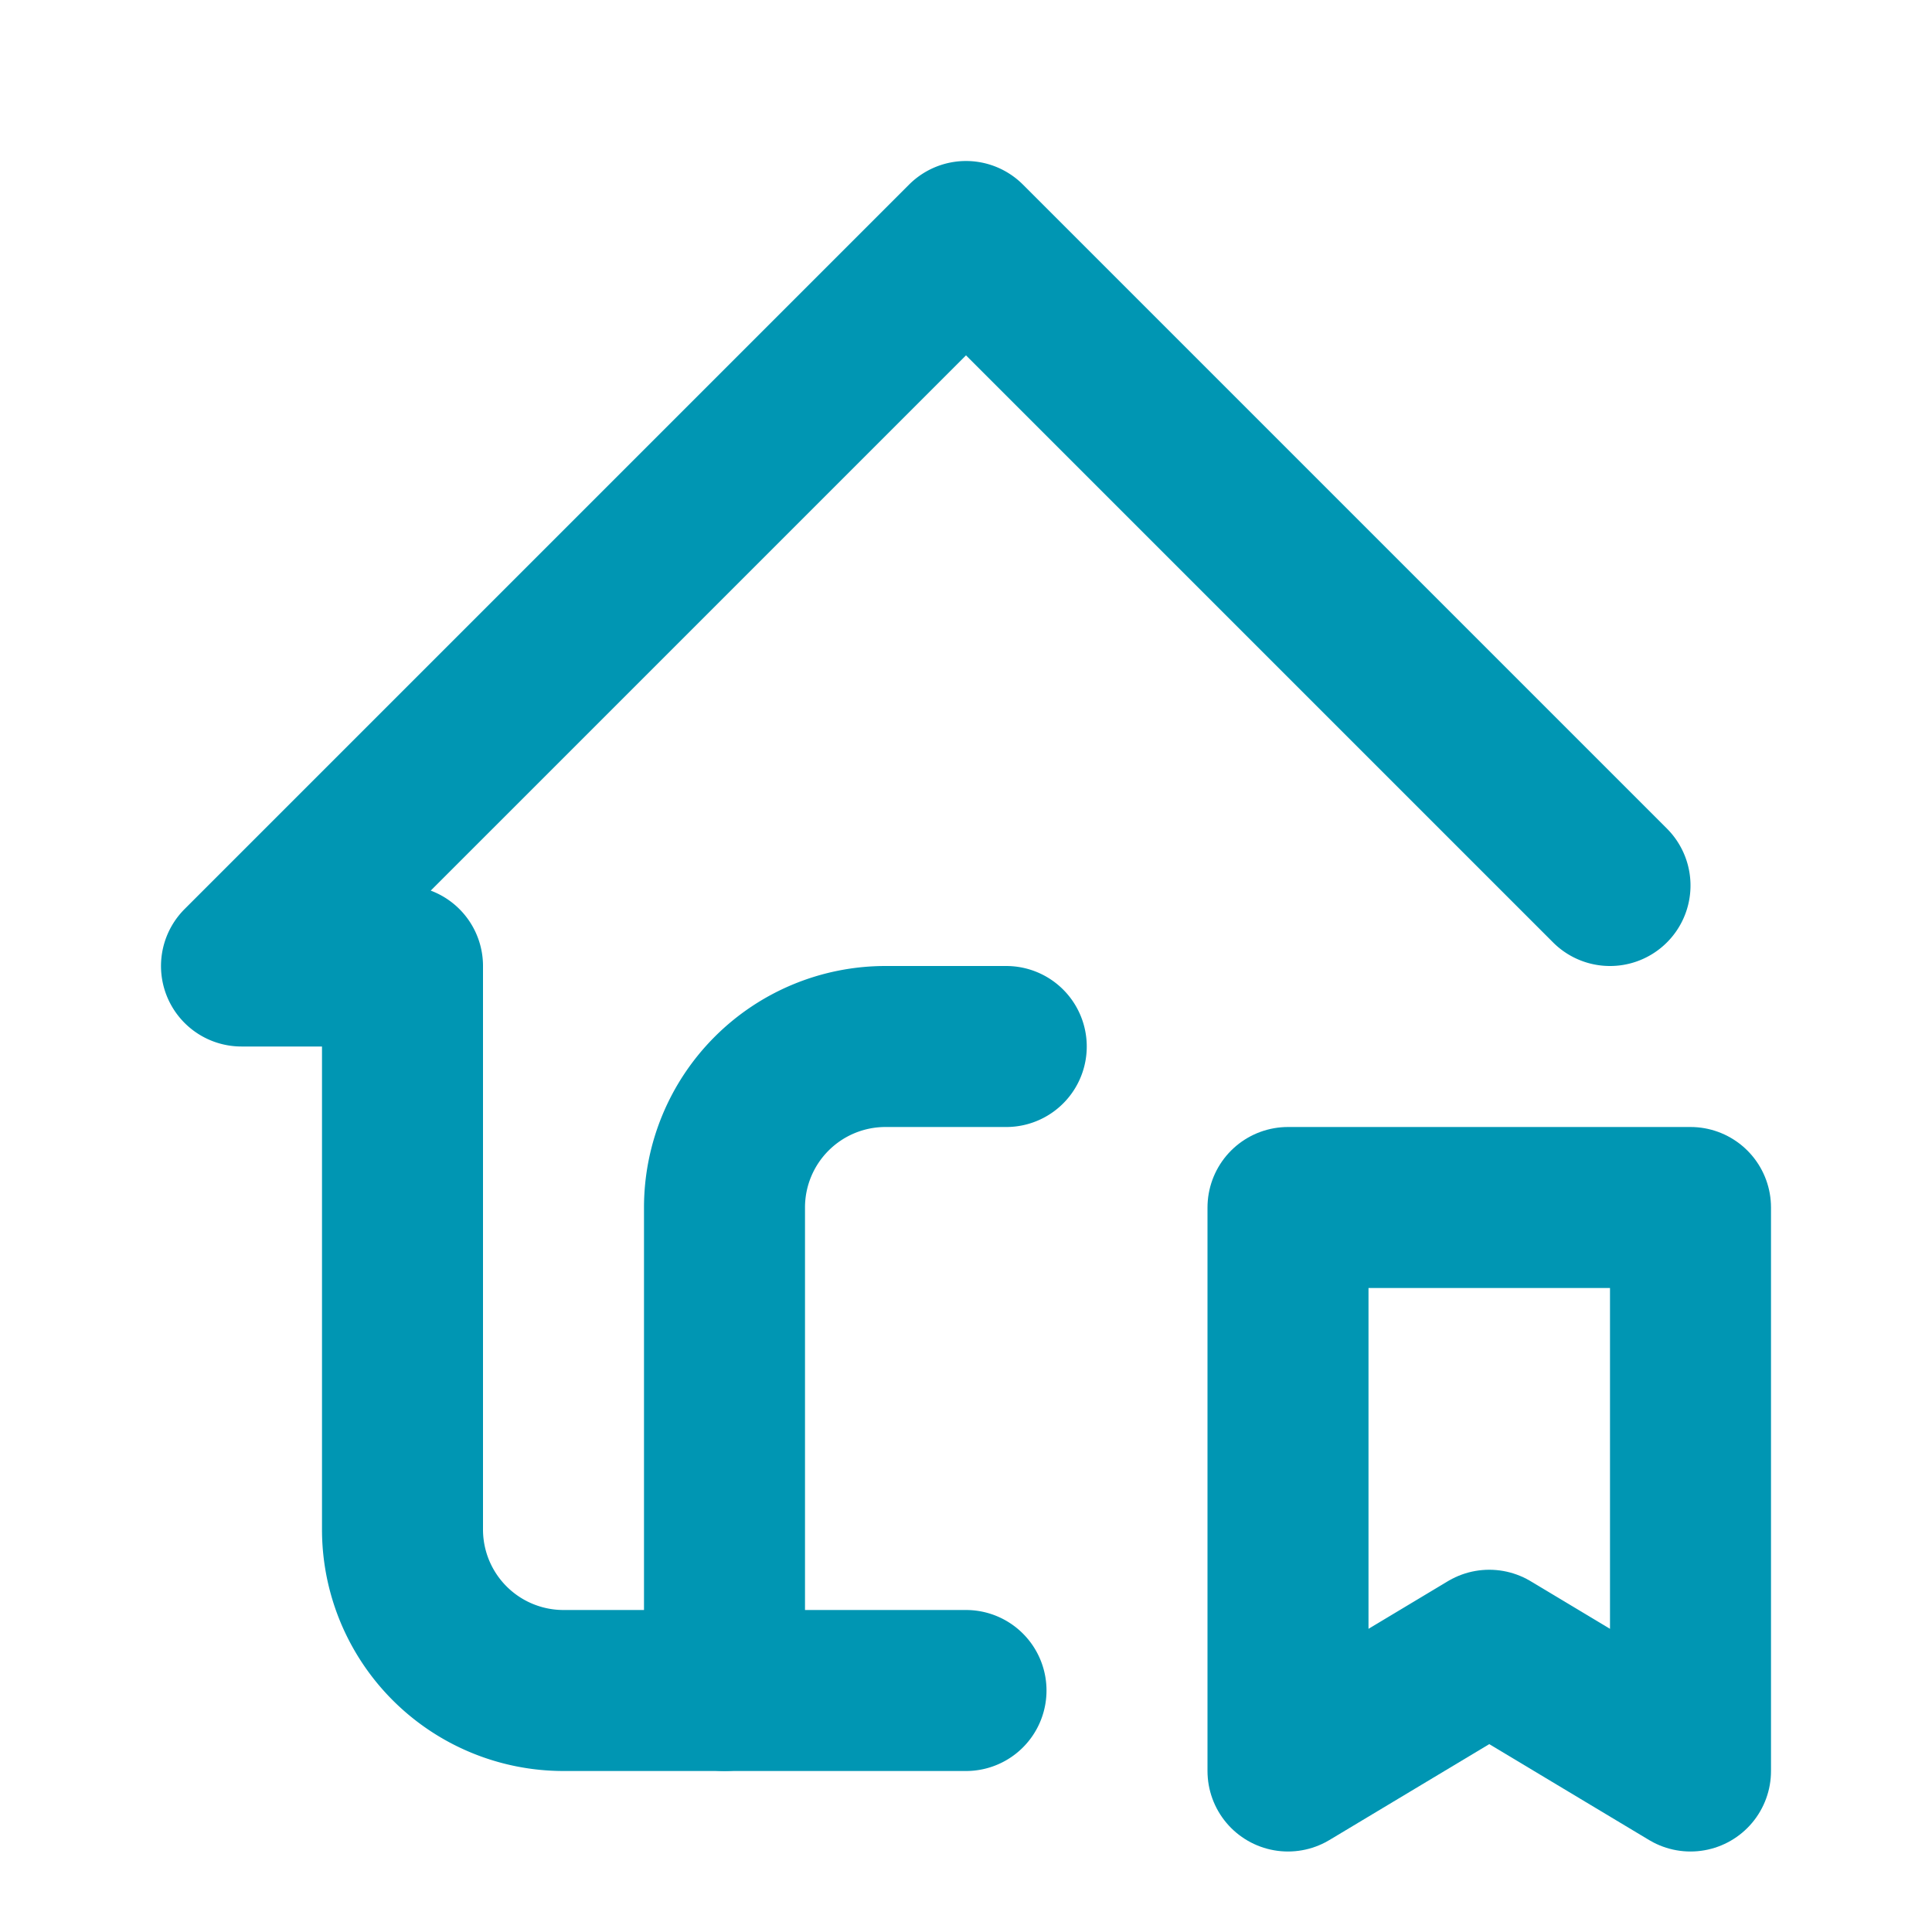 <svg xmlns="http://www.w3.org/2000/svg" width="32" height="32" viewBox="0 0 24 24"><g fill="none" stroke="#0096B3" stroke-linecap="round" stroke-linejoin="round" stroke-width="2"><path d="M16 15h5v7l-2.5-1.5L16 22z"/><path d="m20 11l-8-8l-9 9h2v7a2 2 0 0 0 2 2h5"/><path d="M9 21v-6a2 2 0 0 1 2-2h1.5"/></g></svg>